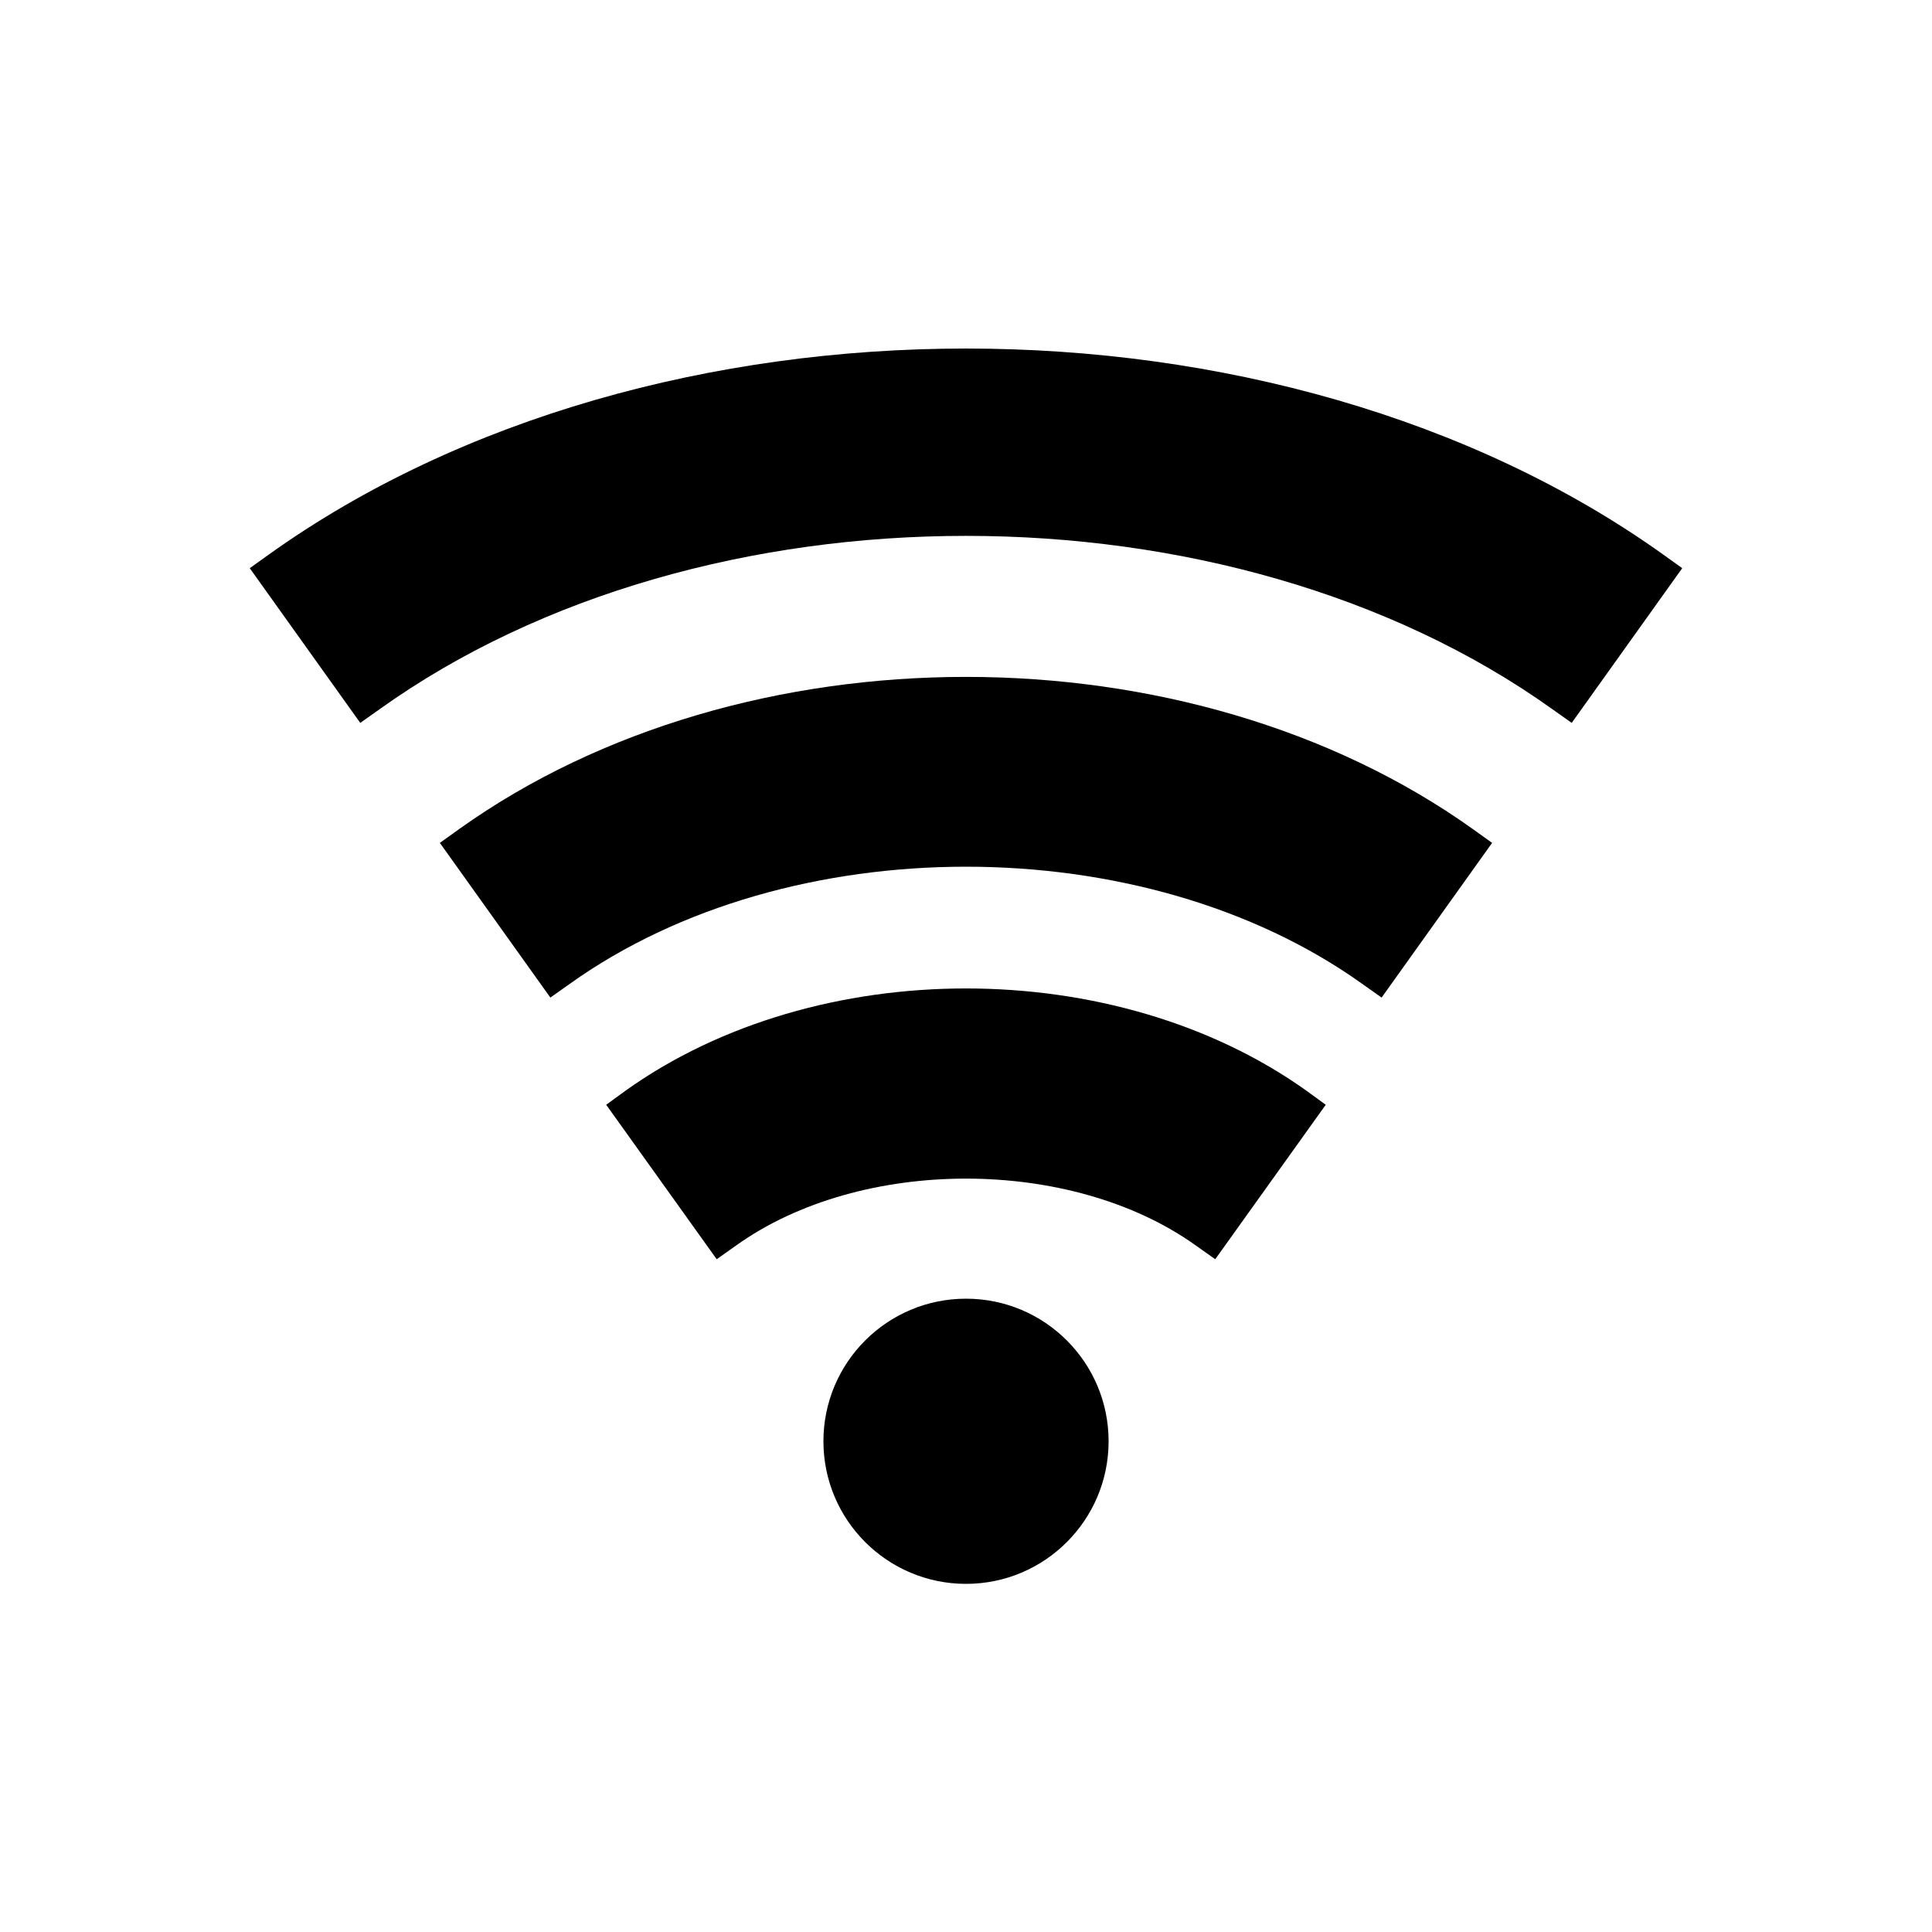 <?xml version="1.0" encoding="UTF-8"?>
<!-- Uploaded to: SVG Repo, www.svgrepo.com, Generator: SVG Repo Mixer Tools -->
<svg fill="#000000" width="800px" height="800px" version="1.1" viewBox="144 144 512 512" xmlns="http://www.w3.org/2000/svg">
 <g>
  <path d="m437.79 525.95c0 20.871-16.918 37.789-37.785 37.789-20.871 0-37.789-16.918-37.789-37.789 0-20.867 16.918-37.785 37.789-37.785 20.867 0 37.785 16.918 37.785 37.785"/>
  <path d="m265.67 363.72-5.102 3.652 29.285 40.996 5.164-3.652c57.875-41.375 152.09-41.375 209.96 0l5.164 3.652 29.285-40.996-5.098-3.652c-75.32-53.781-193.34-53.781-268.66 0z"/>
  <path d="m584.71 290.92c-101.83-72.738-267.59-72.738-369.42 0l-5.102 3.656 29.285 40.996 5.164-3.652c85.648-61.211 225.08-61.211 310.72 0l5.164 3.652 29.285-40.996z"/>
  <path d="m309.75 433.06-5.102 3.715 29.285 40.934 5.164-3.652c33-23.617 88.797-23.617 121.79 0l5.164 3.652 29.285-40.934-5.102-3.715c-50.633-36.148-129.86-36.148-180.49 0z"/>
 </g>
</svg>